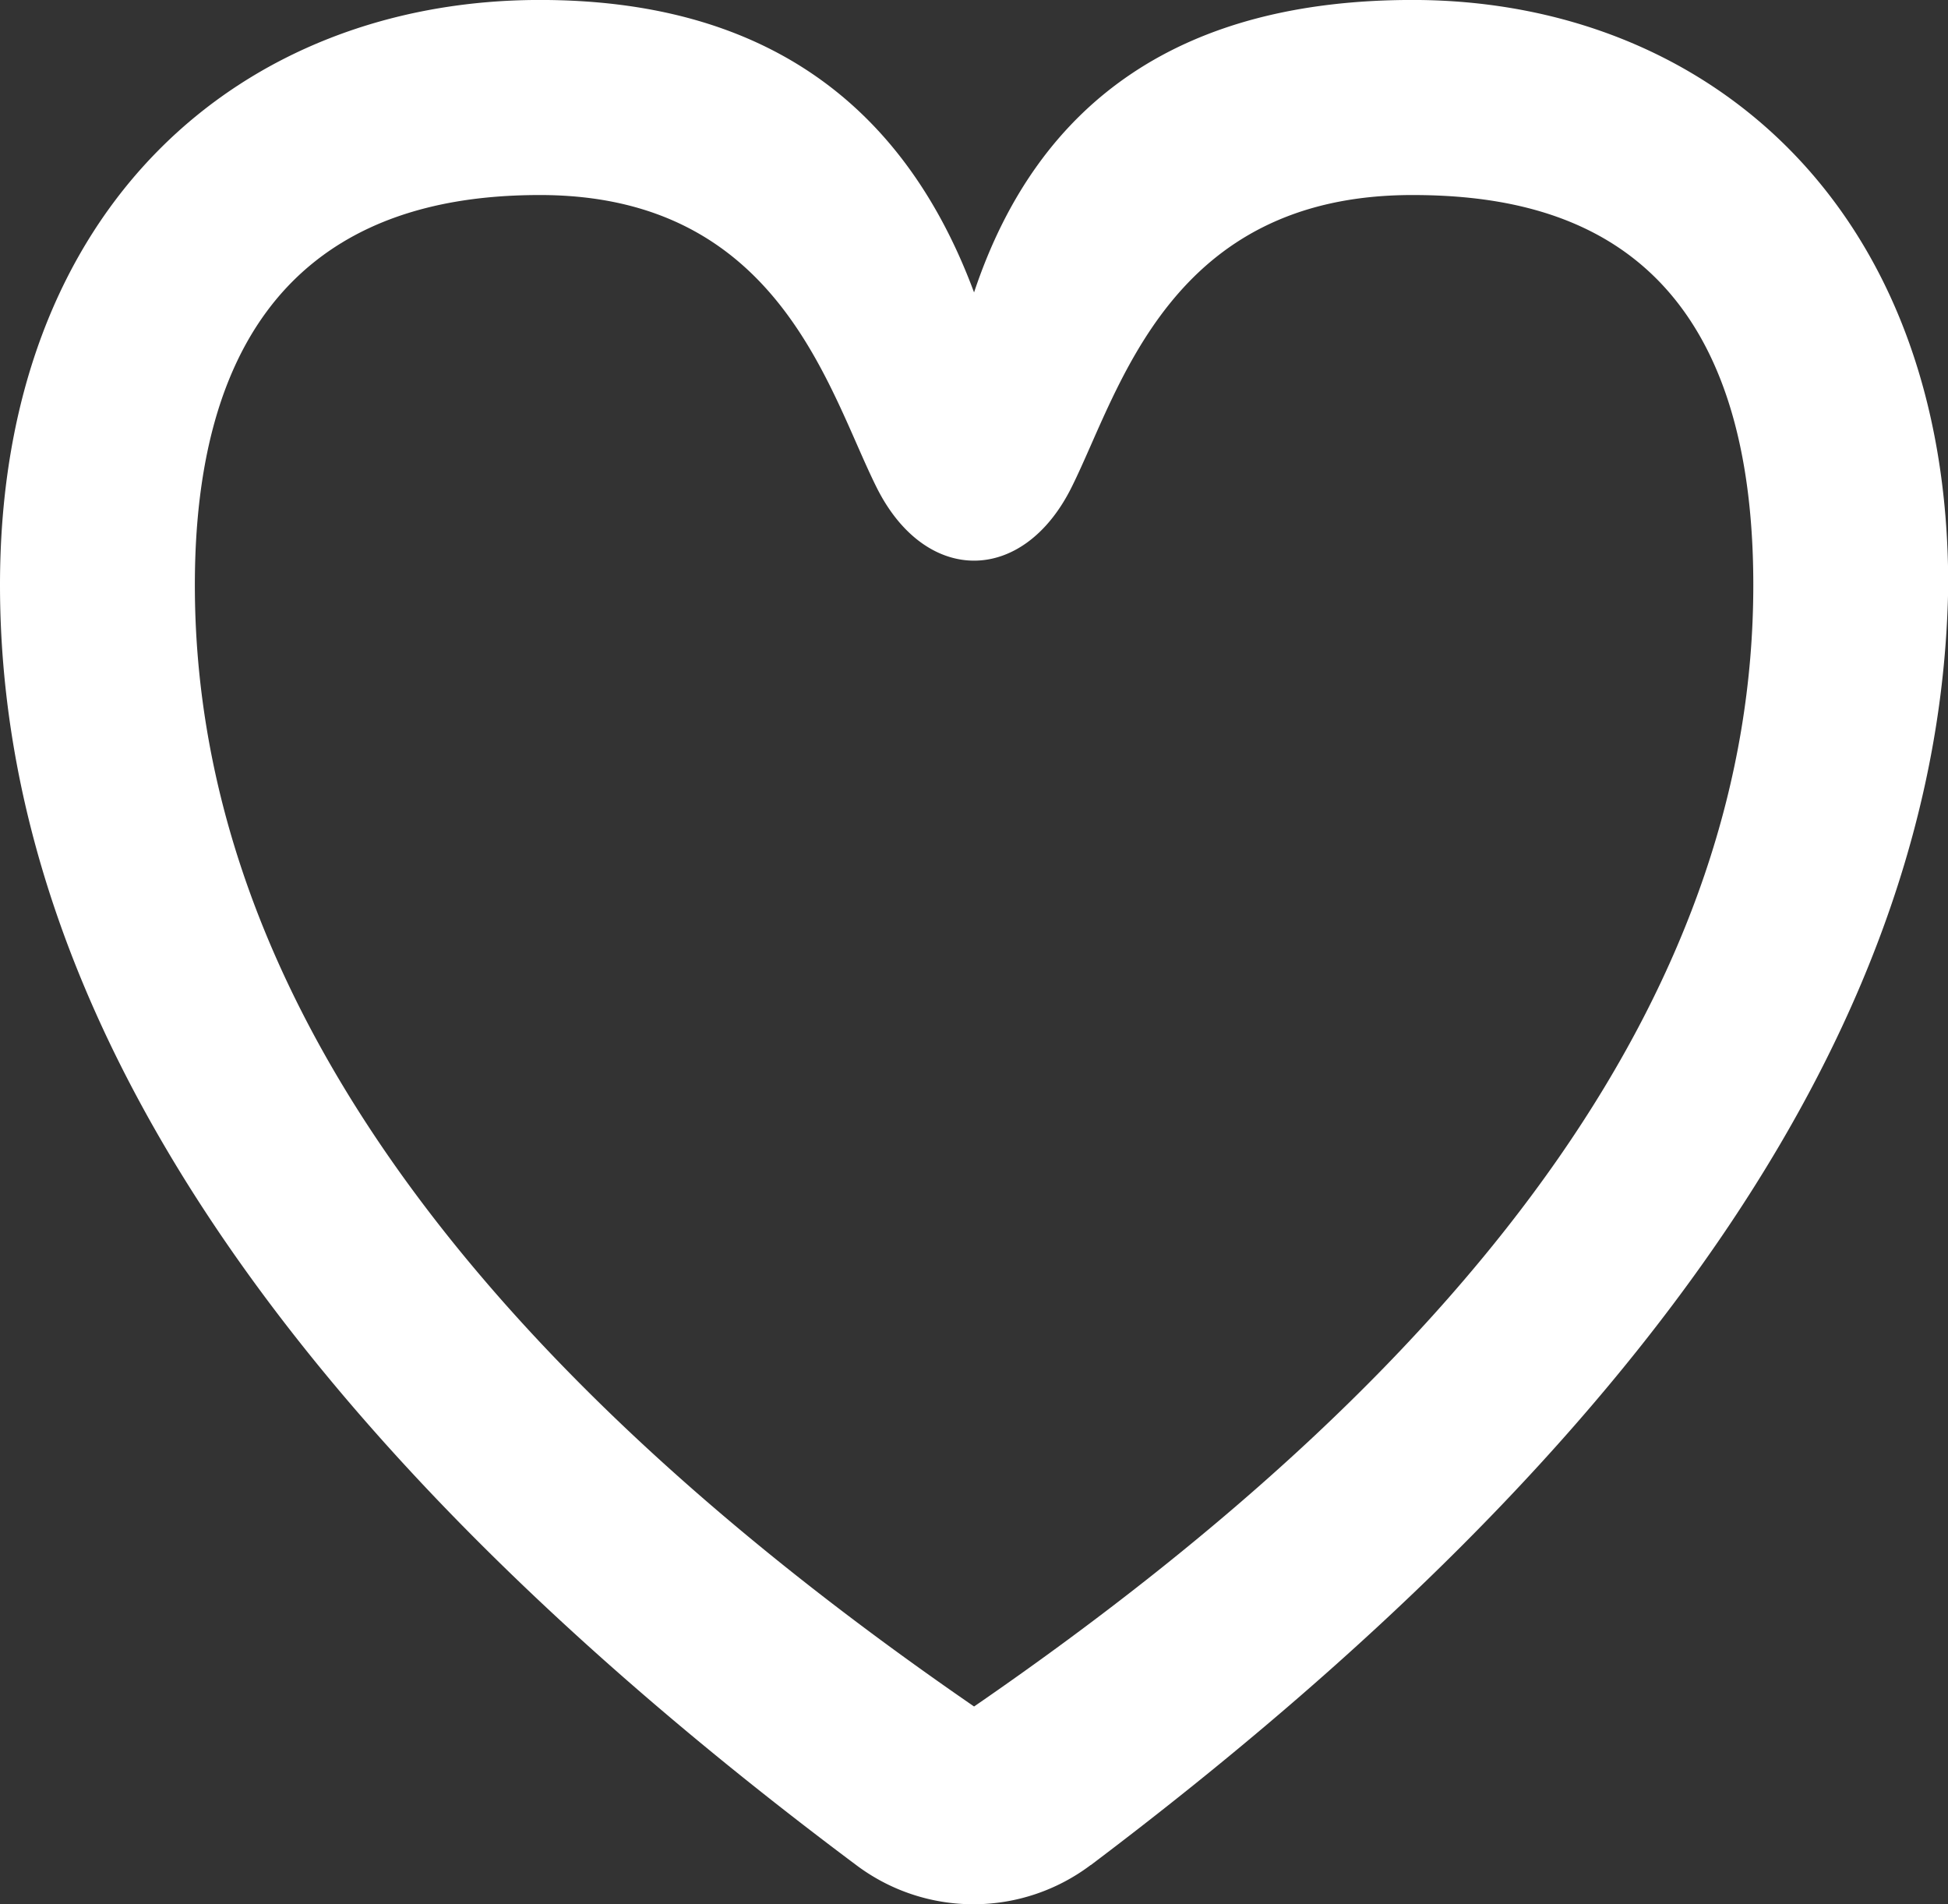 <svg xmlns="http://www.w3.org/2000/svg" width="53.757" height="52.539" viewBox="0 0 53.757 52.539"><rect x="0" y="0" width="53.757" height="52.539" fill="#333333" stroke="none"/><path id="Caminho_1111" data-name="Caminho 1111" d="M171.446,214.239a5.378,5.378,0,0,1-6.451.016q-23.646-17.667-23.648-35.332c0-10.488,6.72-16.141,14.9-16.141q8.983,0,11.98,8.069,2.689-8.068,12.1-8.069c8.064,0,14.783,5.653,14.783,16.141q-.25,17.659-23.659,35.316m-3.22-4.376q21.5-14.793,21.5-30.94c0-9.416-5.346-10.759-9.408-10.759-6.72,0-8.064,5.378-9.408,8.069s-4.032,2.691-5.376,0-2.688-8.069-9.292-8.069c-3.916,0-9.523,1.344-9.523,10.759q0,16.143,21.5,30.94" transform="translate(-141.347 -162.783)" fill="#fff"></path></svg>
